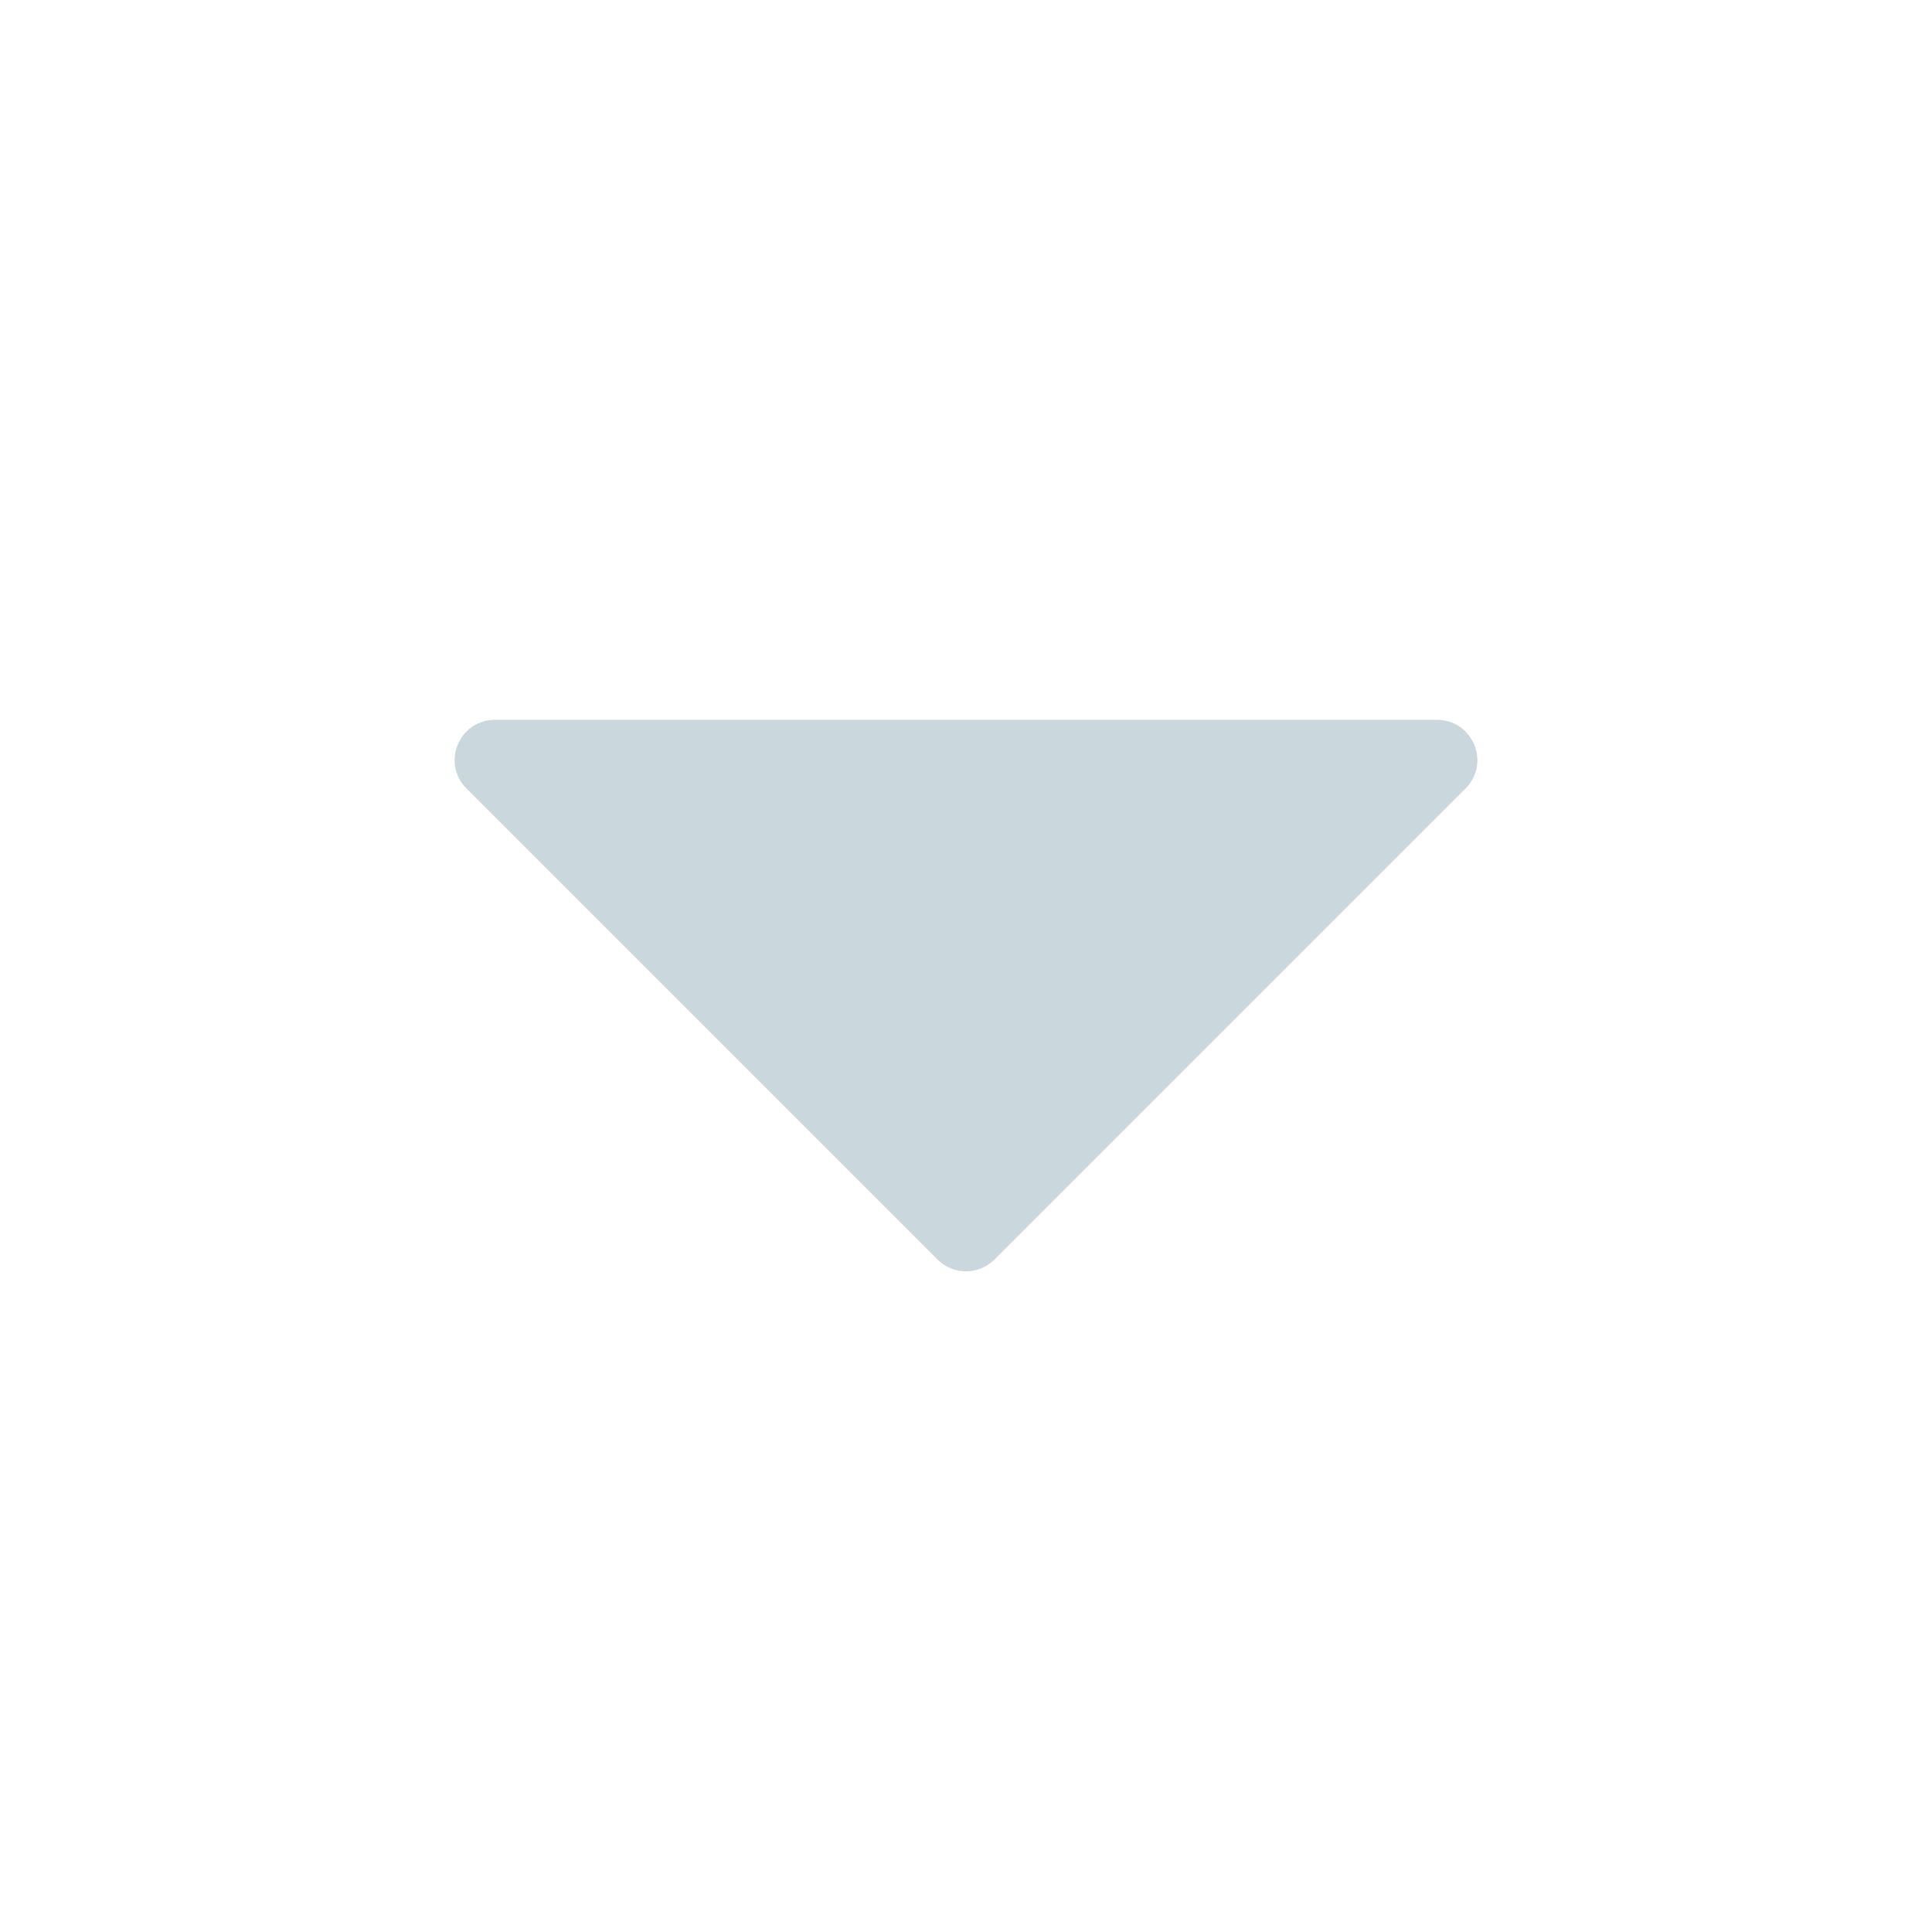 <svg width="12" height="12" viewBox="0 0 12 12" fill="none" xmlns="http://www.w3.org/2000/svg">
<path d="M6.177 7.823C6.079 7.921 5.921 7.921 5.823 7.823L2.897 4.897C2.74 4.74 2.852 4.471 3.074 4.471L8.926 4.471C9.148 4.471 9.26 4.74 9.103 4.897L6.177 7.823Z" fill="#CAD8DE"/>
</svg>
